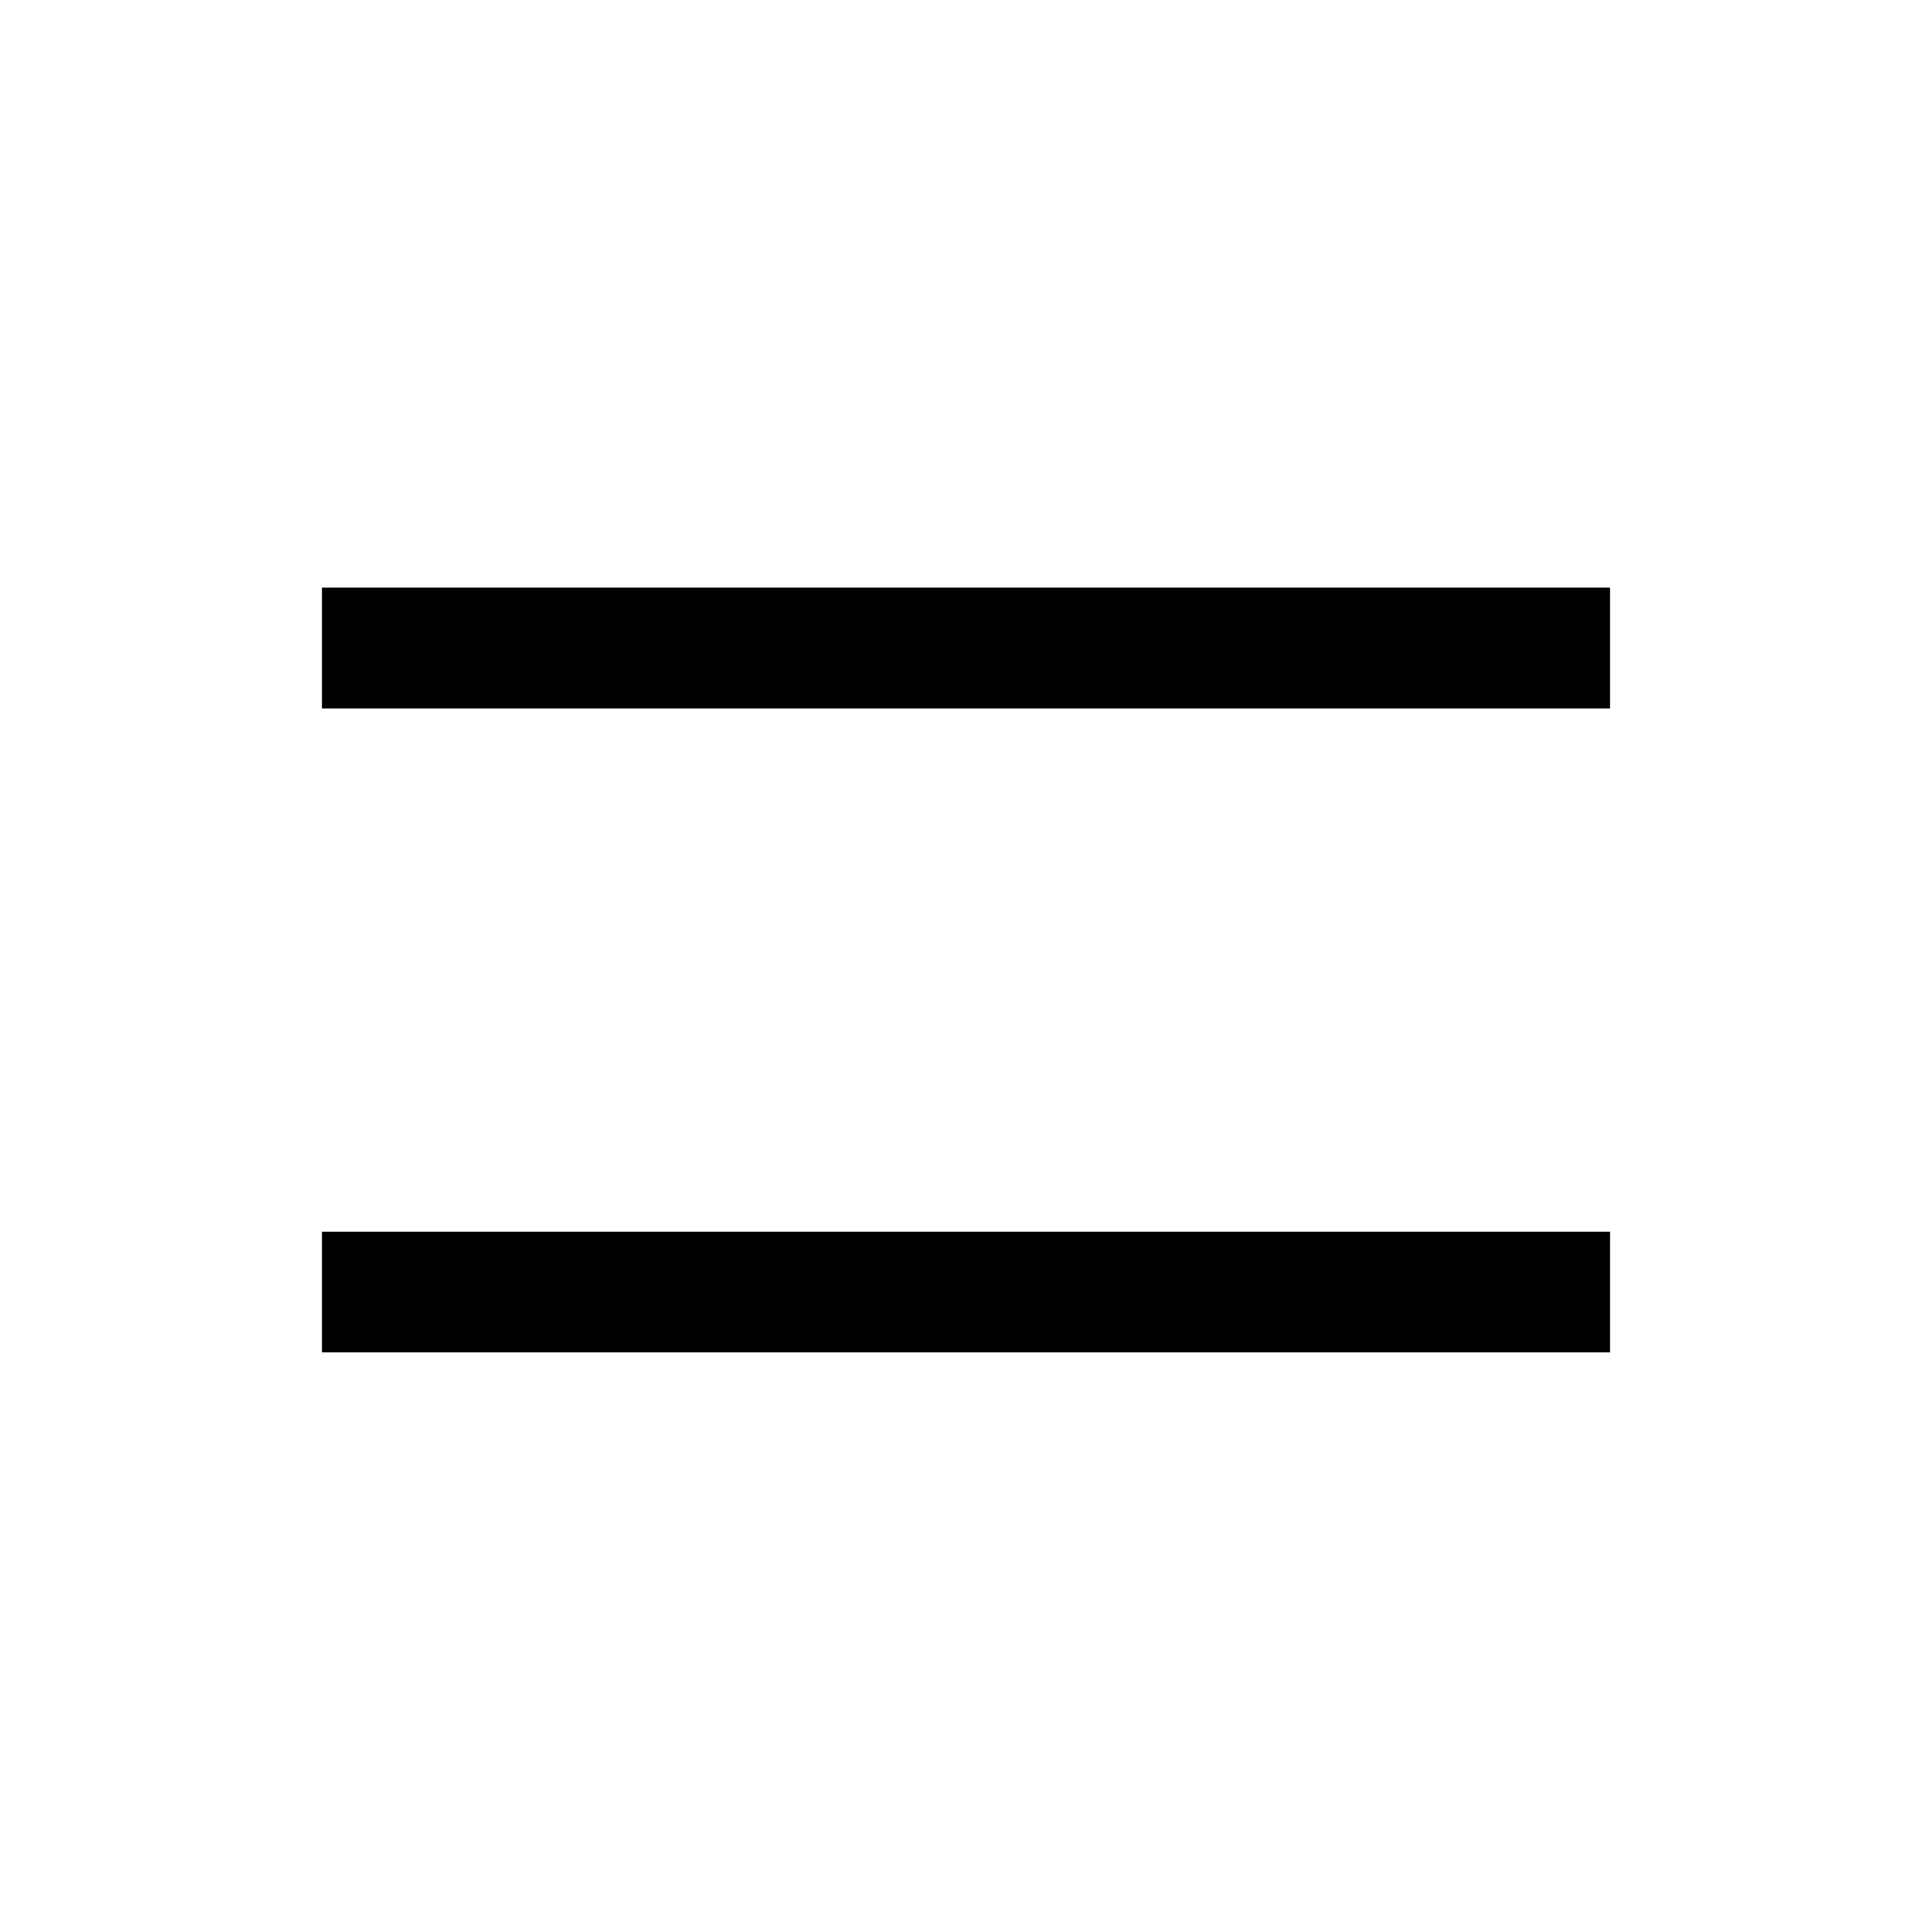 <?xml version="1.0" encoding="UTF-8"?><svg id="Layer_2" xmlns="http://www.w3.org/2000/svg" viewBox="0 0 24 24"><g id="_1.5px"><g id="menu_alt"><rect id="regular_general_menu_alt_background" width="24" height="24" style="fill:none;"/><path id="Path_13_Copy_5_Stroke_7" d="m20,16.8H4v-1.5h16v1.5Z"/><path id="Path_13_Copy_7_Stroke_6" d="m20,8.8H4v-1.5h16v1.5Z"/></g></g></svg>